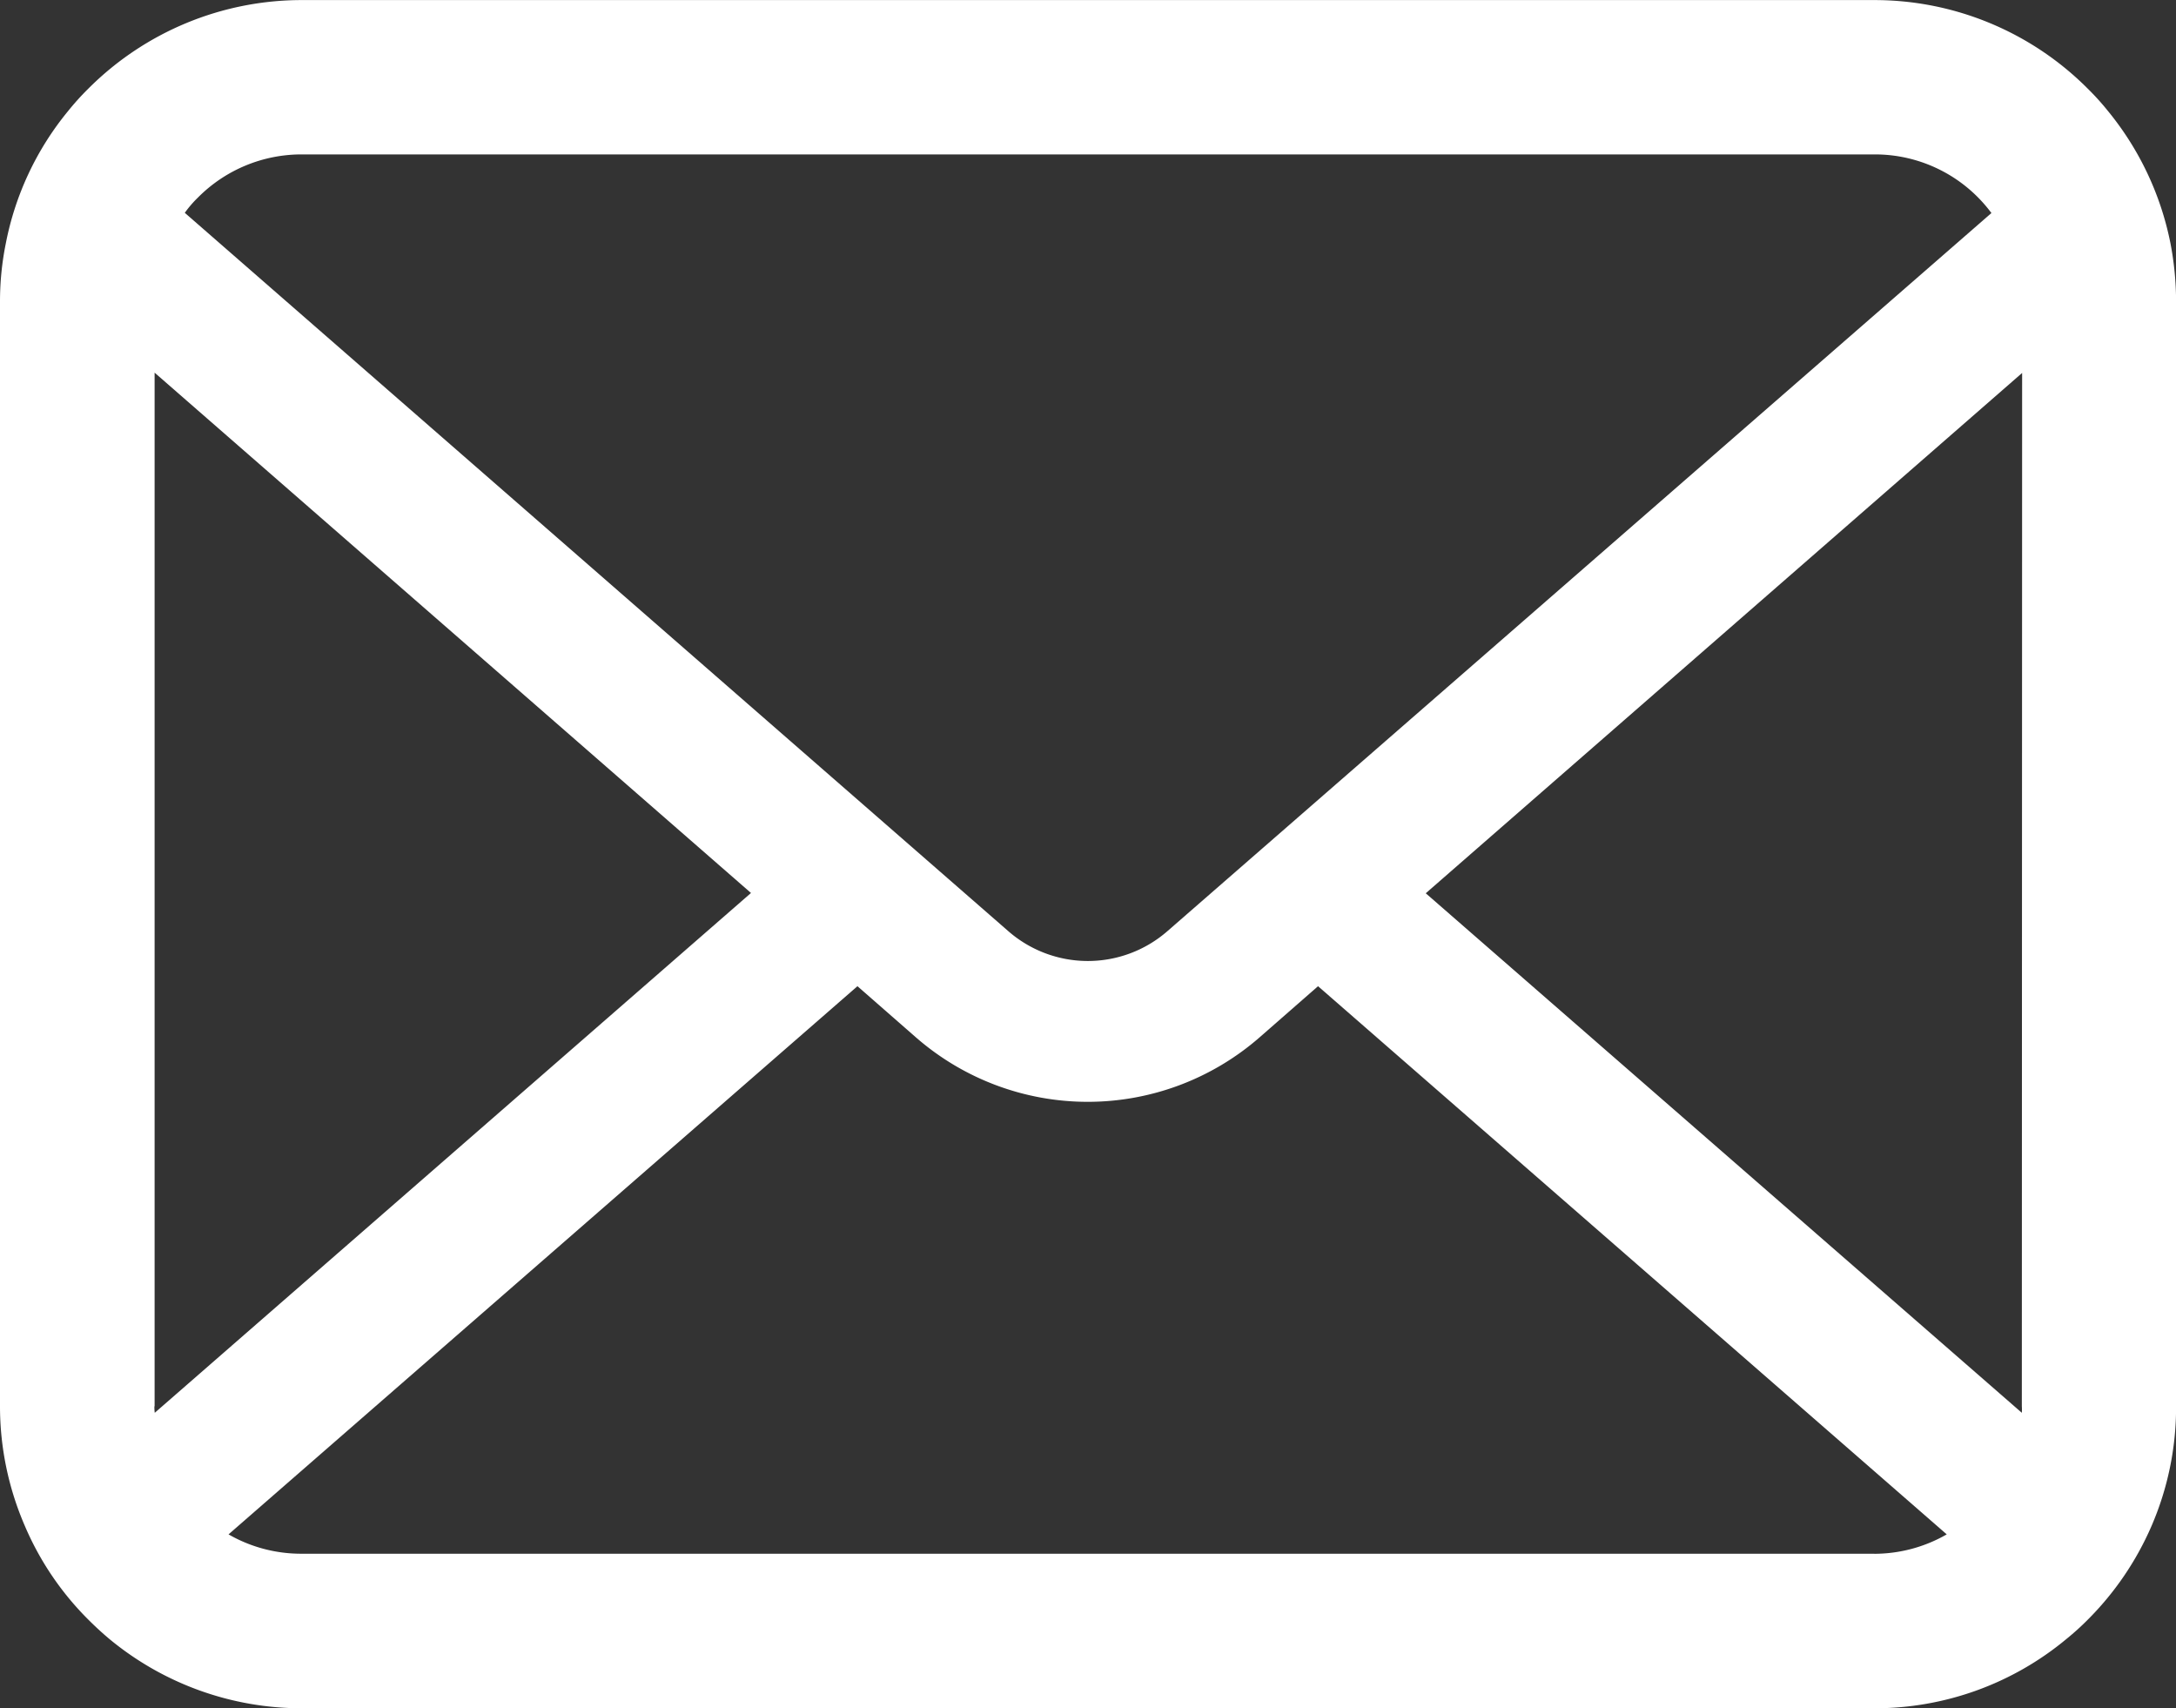 <svg xmlns="http://www.w3.org/2000/svg" width="29.697" height="23.31" viewBox="0 0 29.697 23.31"><rect x="0" y="0" width="29.697" height="23.31" fill="#333333" stroke="none"/><g transform="translate(0 -40.329)"><path d="M29.621,43.647a4.108,4.108,0,0,0-.85-1.8,3.542,3.542,0,0,0-.28-.31,4.11,4.11,0,0,0-2.913-1.207H4.119a4.116,4.116,0,0,0-2.912,1.207,3.617,3.617,0,0,0-.28.31,4.059,4.059,0,0,0-.847,1.8,3.984,3.984,0,0,0-.08.8V59.519a4.1,4.1,0,0,0,.341,1.636,4.038,4.038,0,0,0,.866,1.276c.092.092.184.177.284.261a4.116,4.116,0,0,0,2.629.947H25.578a4.09,4.09,0,0,0,2.629-.95,3.558,3.558,0,0,0,.284-.257,4.122,4.122,0,0,0,.87-1.276v0a4.076,4.076,0,0,0,.337-1.632V44.448A4.233,4.233,0,0,0,29.621,43.647ZM2.7,43.026a1.99,1.99,0,0,1,1.422-.59H25.578a1.979,1.979,0,0,1,1.6.8l-11.247,9.8a1.651,1.651,0,0,1-2.169,0L2.522,43.233A1.52,1.52,0,0,1,2.7,43.026Zm-.59,16.493V45.414l8.139,7.1L2.112,59.607A.6.6,0,0,1,2.107,59.519Zm23.471,2.011H4.119a1.984,1.984,0,0,1-1-.264l8.583-7.48.8.7a3.566,3.566,0,0,0,4.686,0l.8-.7,8.58,7.48A1.987,1.987,0,0,1,25.578,61.531Zm2.012-2.011a.628.628,0,0,1,0,.088l-8.135-7.089,8.139-7.1Z" transform="translate(0 0)" fill="#fff"/></g></svg>